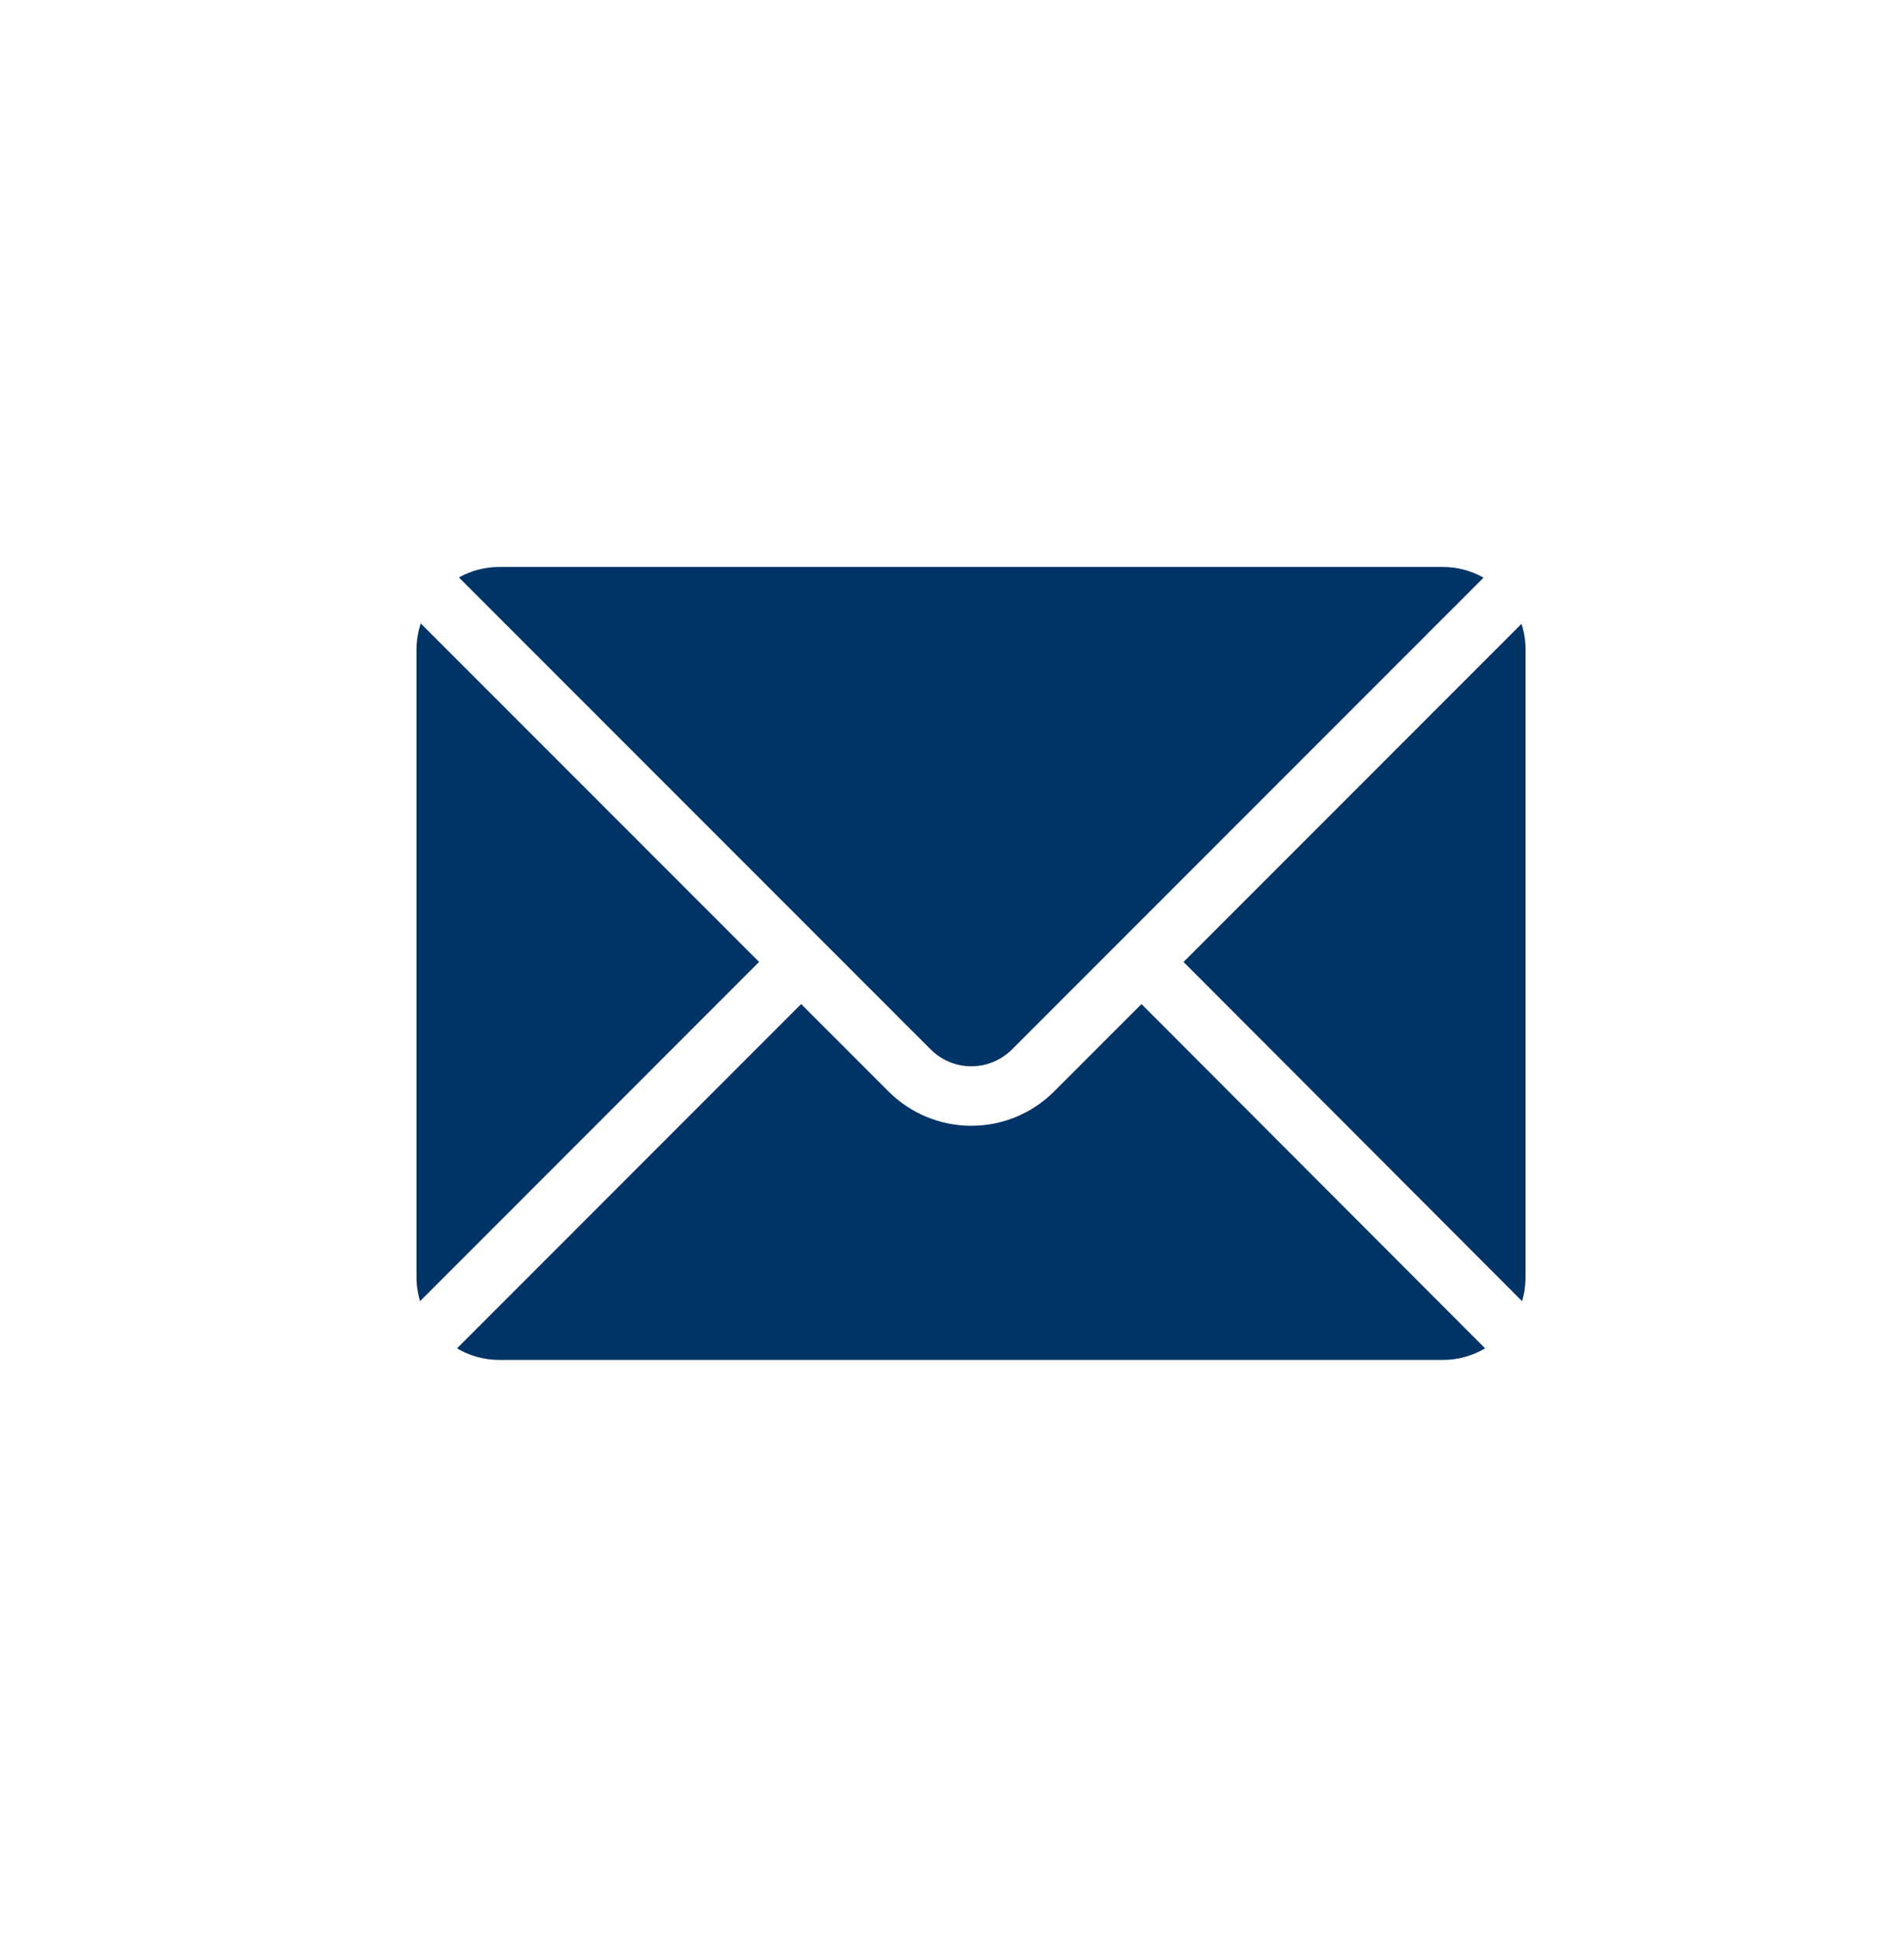 <svg width="54" height="55" viewBox="0 0 54 55" fill="none" xmlns="http://www.w3.org/2000/svg">
<path fill-rule="evenodd" clip-rule="evenodd" d="M11.933 17.673C11.855 17.907 11.812 18.157 11.812 18.418V36.204C11.812 36.441 11.848 36.669 11.913 36.885L21.529 27.268L11.933 17.673ZM14.158 38.55C13.721 38.55 13.312 38.43 12.962 38.222L22.722 28.462L25.205 30.945L25.206 30.946C25.828 31.565 26.67 31.913 27.548 31.913C28.426 31.913 29.268 31.565 29.89 30.946L29.891 30.945L32.374 28.462L42.119 38.222C41.768 38.43 41.359 38.55 40.922 38.55H14.158ZM43.167 36.884C43.233 36.669 43.267 36.441 43.267 36.204V18.418C43.267 18.162 43.227 17.916 43.151 17.685L33.567 27.269L43.167 36.884ZM42.075 16.375C41.734 16.182 41.341 16.072 40.922 16.072H14.158C13.743 16.072 13.354 16.18 13.016 16.369L26.397 29.75L26.398 29.751C26.703 30.055 27.117 30.226 27.548 30.226C27.979 30.226 28.393 30.055 28.699 29.751L28.7 29.75L42.075 16.375Z" fill="#003366"/>
</svg>
